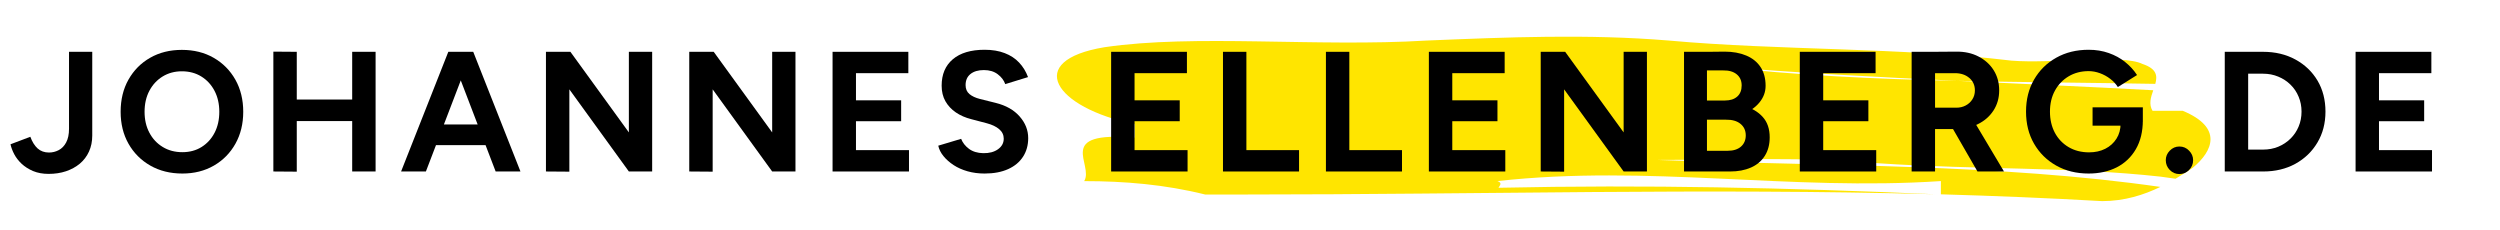 <svg xmlns="http://www.w3.org/2000/svg" xmlns:xlink="http://www.w3.org/1999/xlink" width="890" zoomAndPan="magnify" viewBox="0 0 667.5 61.5" height="82" preserveAspectRatio="xMidYMid meet" version="1.0"><defs><g/><clipPath id="3713cfcb67"><path d="M 282 9.039 L 591 9.039 L 591 53.711 L 282 53.711 Z M 282 9.039 " clip-rule="nonzero"/></clipPath><clipPath id="4d16bb5a30"><path d="M 580.863 47.723 C 579.543 47.535 578.223 47.348 576.91 47.168 C 552.691 44.488 528.469 45.383 501.559 43.594 C 482.715 41.809 461.195 42.699 442.355 42.699 C 486.996 44.348 533.918 43.723 576.812 49.906 C 572.473 52.012 567.293 53.699 561.266 53.699 C 546.754 52.867 532.418 52.289 518.215 51.883 L 518.215 48.348 C 477.852 51.031 440.172 43.883 399.809 48.348 C 401.246 48.824 400.395 49.551 400.098 50.137 C 399.996 50.137 399.898 50.137 399.809 50.145 C 399.898 50.145 399.996 50.145 400.098 50.137 C 399.828 50.641 399.996 51.039 402.508 51.039 C 399.996 51.039 399.828 50.652 400.098 50.137 C 439.805 49.262 476.938 50.125 516.598 51.863 C 455.02 50.195 395.648 51.934 332.535 51.934 L 321.773 51.934 C 311.012 49.254 300.242 48.359 289.48 48.359 C 292.172 43.891 281.402 34.957 302.934 36.746 L 302.934 33.16 C 281.41 28.695 273.332 16.188 294.863 12.613 C 319.082 9.039 351.375 12.613 380.969 10.824 C 402.496 9.934 424.027 9.039 445.551 10.824 C 475.152 13.508 507.445 12.613 537.047 16.188 C 547.816 17.078 566.656 14.398 572.039 17.078 C 575.898 18.359 576.059 20.266 575.461 22.391 C 557.773 22.074 540.133 21.973 522.691 21.586 C 501.301 20.582 479.898 19.473 458.516 17.695 C 479.43 20.148 500.902 21.102 522.691 21.586 C 540.094 22.402 557.504 23.145 574.918 24.098 C 574.281 25.926 573.664 27.82 574.727 29.586 L 582.797 29.586 C 593.57 34.055 590.867 40.309 585.5 44.777 C 584.129 45.68 582.59 46.703 580.871 47.723 " clip-rule="nonzero"/></clipPath><clipPath id="5efaa6b12d"><path d="M 2.445 13 L 25 13 L 25 47 L 2.445 47 Z M 2.445 13 " clip-rule="nonzero"/></clipPath></defs><g clip-path="url(#3713cfcb67)"><g clip-path="url(#4d16bb5a30)"><path fill="#ffe500" d="M 273.332 9.039 L 593.965 9.039 L 593.965 53.711 L 273.332 53.711 Z M 273.332 9.039 " fill-opacity="1" fill-rule="nonzero"/></g></g><g clip-path="url(#5efaa6b12d)"><g fill="#000000" fill-opacity="1"><g transform="translate(2.444, 45.787)"><g><path d="M 10.547 0.641 C 8.992 0.641 7.613 0.391 6.406 -0.109 C 5.207 -0.617 4.188 -1.266 3.344 -2.047 C 2.508 -2.836 1.848 -3.691 1.359 -4.609 C 0.879 -5.523 0.547 -6.41 0.359 -7.266 L 5.656 -9.266 C 6.145 -7.93 6.789 -6.895 7.594 -6.156 C 8.406 -5.426 9.422 -5.062 10.641 -5.062 C 11.547 -5.062 12.41 -5.273 13.234 -5.703 C 14.055 -6.129 14.719 -6.812 15.219 -7.75 C 15.727 -8.695 15.984 -9.914 15.984 -11.406 L 15.984 -31.953 L 22.188 -31.953 L 22.188 -9.594 C 22.188 -8.008 21.895 -6.582 21.312 -5.312 C 20.738 -4.051 19.926 -2.977 18.875 -2.094 C 17.82 -1.219 16.586 -0.539 15.172 -0.062 C 13.766 0.406 12.223 0.641 10.547 0.641 Z M 10.547 0.641 "/></g></g></g></g><g fill="#000000" fill-opacity="1"><g transform="translate(30.616, 45.787)"><g><path d="M 18.078 0.547 C 14.848 0.547 11.992 -0.16 9.516 -1.578 C 7.035 -2.992 5.094 -4.941 3.688 -7.422 C 2.289 -9.898 1.594 -12.738 1.594 -15.938 C 1.594 -19.188 2.289 -22.051 3.688 -24.531 C 5.094 -27.02 7.02 -28.961 9.469 -30.359 C 11.926 -31.766 14.75 -32.469 17.938 -32.469 C 21.164 -32.469 24.004 -31.758 26.453 -30.344 C 28.91 -28.926 30.836 -26.977 32.234 -24.5 C 33.629 -22.02 34.328 -19.164 34.328 -15.938 C 34.328 -12.738 33.633 -9.898 32.25 -7.422 C 30.863 -4.941 28.945 -2.992 26.5 -1.578 C 24.051 -0.16 21.242 0.547 18.078 0.547 Z M 18.078 -5.156 C 20.023 -5.156 21.738 -5.617 23.219 -6.547 C 24.695 -7.473 25.852 -8.742 26.688 -10.359 C 27.52 -11.973 27.938 -13.832 27.938 -15.938 C 27.938 -18.062 27.508 -19.93 26.656 -21.547 C 25.812 -23.16 24.641 -24.43 23.141 -25.359 C 21.648 -26.285 19.914 -26.75 17.938 -26.75 C 16.02 -26.75 14.305 -26.285 12.797 -25.359 C 11.297 -24.43 10.117 -23.16 9.266 -21.547 C 8.41 -19.93 7.984 -18.062 7.984 -15.938 C 7.984 -13.832 8.41 -11.973 9.266 -10.359 C 10.117 -8.742 11.305 -7.473 12.828 -6.547 C 14.348 -5.617 16.098 -5.156 18.078 -5.156 Z M 18.078 -5.156 "/></g></g></g><g fill="#000000" fill-opacity="1"><g transform="translate(69.518, 45.787)"><g><path d="M 24.516 0 L 24.516 -31.953 L 30.766 -31.953 L 30.766 0 Z M 3.469 0 L 3.469 -32 L 9.719 -31.953 L 9.719 0.047 Z M 8.125 -13.469 L 8.125 -19.219 L 27.484 -19.219 L 27.484 -13.469 Z M 8.125 -13.469 "/></g></g></g><g fill="#000000" fill-opacity="1"><g transform="translate(106.73, 45.787)"><g><path d="M 25.609 0 L 13.375 -31.953 L 19.625 -31.953 L 32.234 0 Z M 0.359 0 L 12.969 -31.953 L 19.219 -31.953 L 6.984 0 Z M 6.297 -7.031 L 6.297 -12.562 L 26.344 -12.562 L 26.344 -7.031 Z M 6.297 -7.031 "/></g></g></g><g fill="#000000" fill-opacity="1"><g transform="translate(142.299, 45.787)"><g><path d="M 25.609 0 L 4.938 -28.531 L 10 -31.953 L 30.594 -3.562 Z M 3.469 0 L 3.469 -31.953 L 10 -31.953 L 9.719 -26.438 L 9.719 0.047 Z M 25.609 0 L 25.609 -31.953 L 31.828 -31.953 L 31.828 0 Z M 25.609 0 "/></g></g></g><g fill="#000000" fill-opacity="1"><g transform="translate(180.562, 45.787)"><g><path d="M 25.609 0 L 4.938 -28.531 L 10 -31.953 L 30.594 -3.562 Z M 3.469 0 L 3.469 -31.953 L 10 -31.953 L 9.719 -26.438 L 9.719 0.047 Z M 25.609 0 L 25.609 -31.953 L 31.828 -31.953 L 31.828 0 Z M 25.609 0 "/></g></g></g><g fill="#000000" fill-opacity="1"><g transform="translate(218.825, 45.787)"><g><path d="M 3.469 0 L 3.469 -31.953 L 9.719 -31.953 L 9.719 0 Z M 8.219 0 L 8.219 -5.703 L 23.875 -5.703 L 23.875 0 Z M 8.219 -13.422 L 8.219 -19 L 21.781 -19 L 21.781 -13.422 Z M 8.219 -26.25 L 8.219 -31.953 L 23.703 -31.953 L 23.703 -26.25 Z M 8.219 -26.25 "/></g></g></g><g fill="#000000" fill-opacity="1"><g transform="translate(248.686, 45.787)"><g><path d="M 14.203 0.547 C 12.586 0.547 11.078 0.348 9.672 -0.047 C 8.273 -0.441 7.031 -0.992 5.938 -1.703 C 4.844 -2.422 3.938 -3.223 3.219 -4.109 C 2.5 -4.992 2.035 -5.922 1.828 -6.891 L 7.938 -8.719 C 8.332 -7.688 9.031 -6.797 10.031 -6.047 C 11.039 -5.305 12.305 -4.922 13.828 -4.891 C 15.441 -4.859 16.758 -5.207 17.781 -5.938 C 18.801 -6.664 19.312 -7.609 19.312 -8.766 C 19.312 -9.766 18.906 -10.609 18.094 -11.297 C 17.289 -11.984 16.191 -12.508 14.797 -12.875 L 10.641 -13.969 C 9.086 -14.363 7.719 -14.961 6.531 -15.766 C 5.344 -16.578 4.41 -17.578 3.734 -18.766 C 3.066 -19.953 2.734 -21.336 2.734 -22.922 C 2.734 -25.93 3.727 -28.281 5.719 -29.969 C 7.719 -31.656 10.547 -32.5 14.203 -32.5 C 16.242 -32.5 18.031 -32.203 19.562 -31.609 C 21.102 -31.023 22.391 -30.18 23.422 -29.078 C 24.453 -27.984 25.242 -26.691 25.797 -25.203 L 19.719 -23.328 C 19.352 -24.359 18.68 -25.238 17.703 -25.969 C 16.734 -26.707 15.504 -27.078 14.016 -27.078 C 12.492 -27.078 11.297 -26.723 10.422 -26.016 C 9.555 -25.316 9.125 -24.332 9.125 -23.062 C 9.125 -22.051 9.469 -21.254 10.156 -20.672 C 10.844 -20.098 11.781 -19.66 12.969 -19.359 L 17.172 -18.312 C 19.91 -17.633 22.039 -16.426 23.562 -14.688 C 25.082 -12.957 25.844 -11.031 25.844 -8.906 C 25.844 -7.02 25.383 -5.367 24.469 -3.953 C 23.562 -2.535 22.238 -1.43 20.5 -0.641 C 18.758 0.148 16.66 0.547 14.203 0.547 Z M 14.203 0.547 "/></g></g></g><g fill="#000000" fill-opacity="1"><g transform="translate(279.37, 45.787)"><g/></g></g><g fill="#000000" fill-opacity="1"><g transform="translate(293.205, 45.787)"><g><path d="M 3.469 0 L 3.469 -31.953 L 9.719 -31.953 L 9.719 0 Z M 8.219 0 L 8.219 -5.703 L 23.875 -5.703 L 23.875 0 Z M 8.219 -13.422 L 8.219 -19 L 21.781 -19 L 21.781 -13.422 Z M 8.219 -26.25 L 8.219 -31.953 L 23.703 -31.953 L 23.703 -26.25 Z M 8.219 -26.25 "/></g></g></g><g fill="#000000" fill-opacity="1"><g transform="translate(323.066, 45.787)"><g><path d="M 3.469 0 L 3.469 -31.953 L 9.719 -31.953 L 9.719 0 Z M 7.484 0 L 7.484 -5.703 L 23.781 -5.703 L 23.781 0 Z M 7.484 0 "/></g></g></g><g fill="#000000" fill-opacity="1"><g transform="translate(350.553, 45.787)"><g><path d="M 3.469 0 L 3.469 -31.953 L 9.719 -31.953 L 9.719 0 Z M 7.484 0 L 7.484 -5.703 L 23.781 -5.703 L 23.781 0 Z M 7.484 0 "/></g></g></g><g fill="#000000" fill-opacity="1"><g transform="translate(378.04, 45.787)"><g><path d="M 3.469 0 L 3.469 -31.953 L 9.719 -31.953 L 9.719 0 Z M 8.219 0 L 8.219 -5.703 L 23.875 -5.703 L 23.875 0 Z M 8.219 -13.422 L 8.219 -19 L 21.781 -19 L 21.781 -13.422 Z M 8.219 -26.25 L 8.219 -31.953 L 23.703 -31.953 L 23.703 -26.25 Z M 8.219 -26.25 "/></g></g></g><g fill="#000000" fill-opacity="1"><g transform="translate(407.902, 45.787)"><g><path d="M 25.609 0 L 4.938 -28.531 L 10 -31.953 L 30.594 -3.562 Z M 3.469 0 L 3.469 -31.953 L 10 -31.953 L 9.719 -26.438 L 9.719 0.047 Z M 25.609 0 L 25.609 -31.953 L 31.828 -31.953 L 31.828 0 Z M 25.609 0 "/></g></g></g><g fill="#000000" fill-opacity="1"><g transform="translate(446.165, 45.787)"><g><path d="M 5.984 0 L 5.984 -5.531 L 15.156 -5.531 C 16.645 -5.531 17.816 -5.898 18.672 -6.641 C 19.523 -7.391 19.953 -8.391 19.953 -9.641 C 19.953 -10.941 19.477 -11.973 18.531 -12.734 C 17.594 -13.492 16.301 -13.859 14.656 -13.828 L 5.984 -13.828 L 5.984 -18.672 L 11.5 -18.578 C 14.488 -18.578 17.094 -18.25 19.312 -17.594 C 21.531 -16.945 23.254 -15.938 24.484 -14.562 C 25.723 -13.195 26.344 -11.383 26.344 -9.125 C 26.344 -7.176 25.898 -5.516 25.016 -4.141 C 24.141 -2.773 22.91 -1.742 21.328 -1.047 C 19.742 -0.348 17.883 0 15.75 0 Z M 3.469 0 L 3.469 -31.953 L 9.594 -31.953 L 9.594 0 Z M 5.75 -13.516 L 5.75 -18.953 L 14.422 -18.953 C 15.797 -18.953 16.879 -19.301 17.672 -20 C 18.461 -20.695 18.859 -21.688 18.859 -22.969 C 18.859 -24.238 18.414 -25.234 17.531 -25.953 C 16.645 -26.672 15.441 -27.016 13.922 -26.984 L 5.75 -26.984 L 5.75 -31.906 L 14.297 -32 C 16.484 -32 18.398 -31.656 20.047 -30.969 C 21.691 -30.289 22.969 -29.273 23.875 -27.922 C 24.789 -26.566 25.25 -24.883 25.25 -22.875 C 25.25 -21.227 24.691 -19.734 23.578 -18.391 C 22.473 -17.055 20.922 -15.992 18.922 -15.203 C 16.93 -14.41 14.613 -14.016 11.969 -14.016 Z M 5.75 -13.516 "/></g></g></g><g fill="#000000" fill-opacity="1"><g transform="translate(477.076, 45.787)"><g><path d="M 3.469 0 L 3.469 -31.953 L 9.719 -31.953 L 9.719 0 Z M 8.219 0 L 8.219 -5.703 L 23.875 -5.703 L 23.875 0 Z M 8.219 -13.422 L 8.219 -19 L 21.781 -19 L 21.781 -13.422 Z M 8.219 -26.25 L 8.219 -31.953 L 23.703 -31.953 L 23.703 -26.25 Z M 8.219 -26.25 "/></g></g></g><g fill="#000000" fill-opacity="1"><g transform="translate(506.938, 45.787)"><g><path d="M 9 -11.328 L 9 -17.031 L 15.391 -17.031 C 16.328 -17.031 17.164 -17.227 17.906 -17.625 C 18.656 -18.02 19.25 -18.566 19.688 -19.266 C 20.133 -19.961 20.359 -20.754 20.359 -21.641 C 20.359 -23.016 19.863 -24.125 18.875 -24.969 C 17.883 -25.82 16.613 -26.25 15.062 -26.25 L 9 -26.25 L 9 -31.953 L 15.344 -32 C 17.594 -32.031 19.582 -31.598 21.312 -30.703 C 23.051 -29.805 24.406 -28.582 25.375 -27.031 C 26.352 -25.477 26.844 -23.68 26.844 -21.641 C 26.844 -19.629 26.332 -17.836 25.312 -16.266 C 24.289 -14.703 22.895 -13.488 21.125 -12.625 C 19.363 -11.758 17.359 -11.328 15.109 -11.328 Z M 3.469 0 L 3.469 -31.953 L 9.719 -31.953 L 9.719 0 Z M 21.047 0 L 13.656 -12.828 L 18.438 -16.25 L 28.125 0 Z M 21.047 0 "/></g></g></g><g fill="#000000" fill-opacity="1"><g transform="translate(539.356, 45.787)"><g><path d="M 18.312 0.547 C 15.051 0.547 12.164 -0.16 9.656 -1.578 C 7.145 -2.992 5.172 -4.941 3.734 -7.422 C 2.305 -9.898 1.594 -12.754 1.594 -15.984 C 1.594 -19.203 2.305 -22.051 3.734 -24.531 C 5.172 -27.02 7.145 -28.969 9.656 -30.375 C 12.164 -31.789 15.051 -32.5 18.312 -32.5 C 20.258 -32.5 22.051 -32.207 23.688 -31.625 C 25.332 -31.051 26.785 -30.254 28.047 -29.234 C 29.316 -28.223 30.379 -27.062 31.234 -25.75 L 26.109 -22.547 C 25.598 -23.367 24.922 -24.098 24.078 -24.734 C 23.242 -25.379 22.32 -25.883 21.312 -26.25 C 20.312 -26.613 19.312 -26.797 18.312 -26.797 C 16.301 -26.797 14.52 -26.332 12.969 -25.406 C 11.414 -24.477 10.195 -23.207 9.312 -21.594 C 8.426 -19.977 7.984 -18.109 7.984 -15.984 C 7.984 -13.879 8.414 -12.004 9.281 -10.359 C 10.156 -8.723 11.383 -7.438 12.969 -6.5 C 14.551 -5.57 16.375 -5.109 18.438 -5.109 C 20.051 -5.109 21.488 -5.426 22.75 -6.062 C 24.02 -6.707 25.02 -7.609 25.75 -8.766 C 26.477 -9.922 26.844 -11.258 26.844 -12.781 L 32.781 -13.703 C 32.781 -10.68 32.16 -8.102 30.922 -5.969 C 29.691 -3.844 27.988 -2.223 25.812 -1.109 C 23.633 -0.004 21.133 0.547 18.312 0.547 Z M 19.359 -12.234 L 19.359 -17.125 L 32.781 -17.125 L 32.781 -13.234 L 29.406 -12.234 Z M 19.359 -12.234 "/></g></g></g><g fill="#000000" fill-opacity="1"><g transform="translate(576.249, 45.787)"><g><path d="M 5.656 0.688 C 4.656 0.688 3.797 0.32 3.078 -0.406 C 2.367 -1.133 2.016 -2.004 2.016 -3.016 C 2.016 -3.984 2.367 -4.832 3.078 -5.562 C 3.797 -6.301 4.656 -6.672 5.656 -6.672 C 6.664 -6.672 7.523 -6.301 8.234 -5.562 C 8.953 -4.832 9.312 -3.984 9.312 -3.016 C 9.312 -2.004 8.953 -1.133 8.234 -0.406 C 7.523 0.32 6.664 0.688 5.656 0.688 Z M 5.656 0.688 "/></g></g></g><g fill="#000000" fill-opacity="1"><g transform="translate(590.541, 45.787)"><g><path d="M 13.703 0 L 13.703 -5.844 C 15.16 -5.844 16.508 -6.098 17.75 -6.609 C 19 -7.129 20.086 -7.848 21.016 -8.766 C 21.953 -9.68 22.676 -10.754 23.188 -11.984 C 23.707 -13.211 23.969 -14.547 23.969 -15.984 C 23.969 -17.41 23.707 -18.738 23.188 -19.969 C 22.676 -21.207 21.953 -22.281 21.016 -23.188 C 20.086 -24.102 19 -24.816 17.75 -25.328 C 16.508 -25.848 15.16 -26.109 13.703 -26.109 L 13.703 -31.953 C 16.953 -31.953 19.832 -31.266 22.344 -29.891 C 24.852 -28.523 26.816 -26.648 28.234 -24.266 C 29.648 -21.879 30.359 -19.117 30.359 -15.984 C 30.359 -12.879 29.641 -10.125 28.203 -7.719 C 26.773 -5.312 24.812 -3.422 22.312 -2.047 C 19.82 -0.68 16.953 0 13.703 0 Z M 7.078 0 L 7.078 -5.844 L 13.703 -5.844 L 13.703 0 Z M 3.469 0 L 3.469 -31.953 L 9.719 -31.953 L 9.719 0 Z M 7.078 -26.109 L 7.078 -31.953 L 13.703 -31.953 L 13.703 -26.109 Z M 7.078 -26.109 "/></g></g></g><g fill="#000000" fill-opacity="1"><g transform="translate(625.471, 45.787)"><g><path d="M 3.469 0 L 3.469 -31.953 L 9.719 -31.953 L 9.719 0 Z M 8.219 0 L 8.219 -5.703 L 23.875 -5.703 L 23.875 0 Z M 8.219 -13.422 L 8.219 -19 L 21.781 -19 L 21.781 -13.422 Z M 8.219 -26.25 L 8.219 -31.953 L 23.703 -31.953 L 23.703 -26.25 Z M 8.219 -26.25 "/></g></g></g></svg>